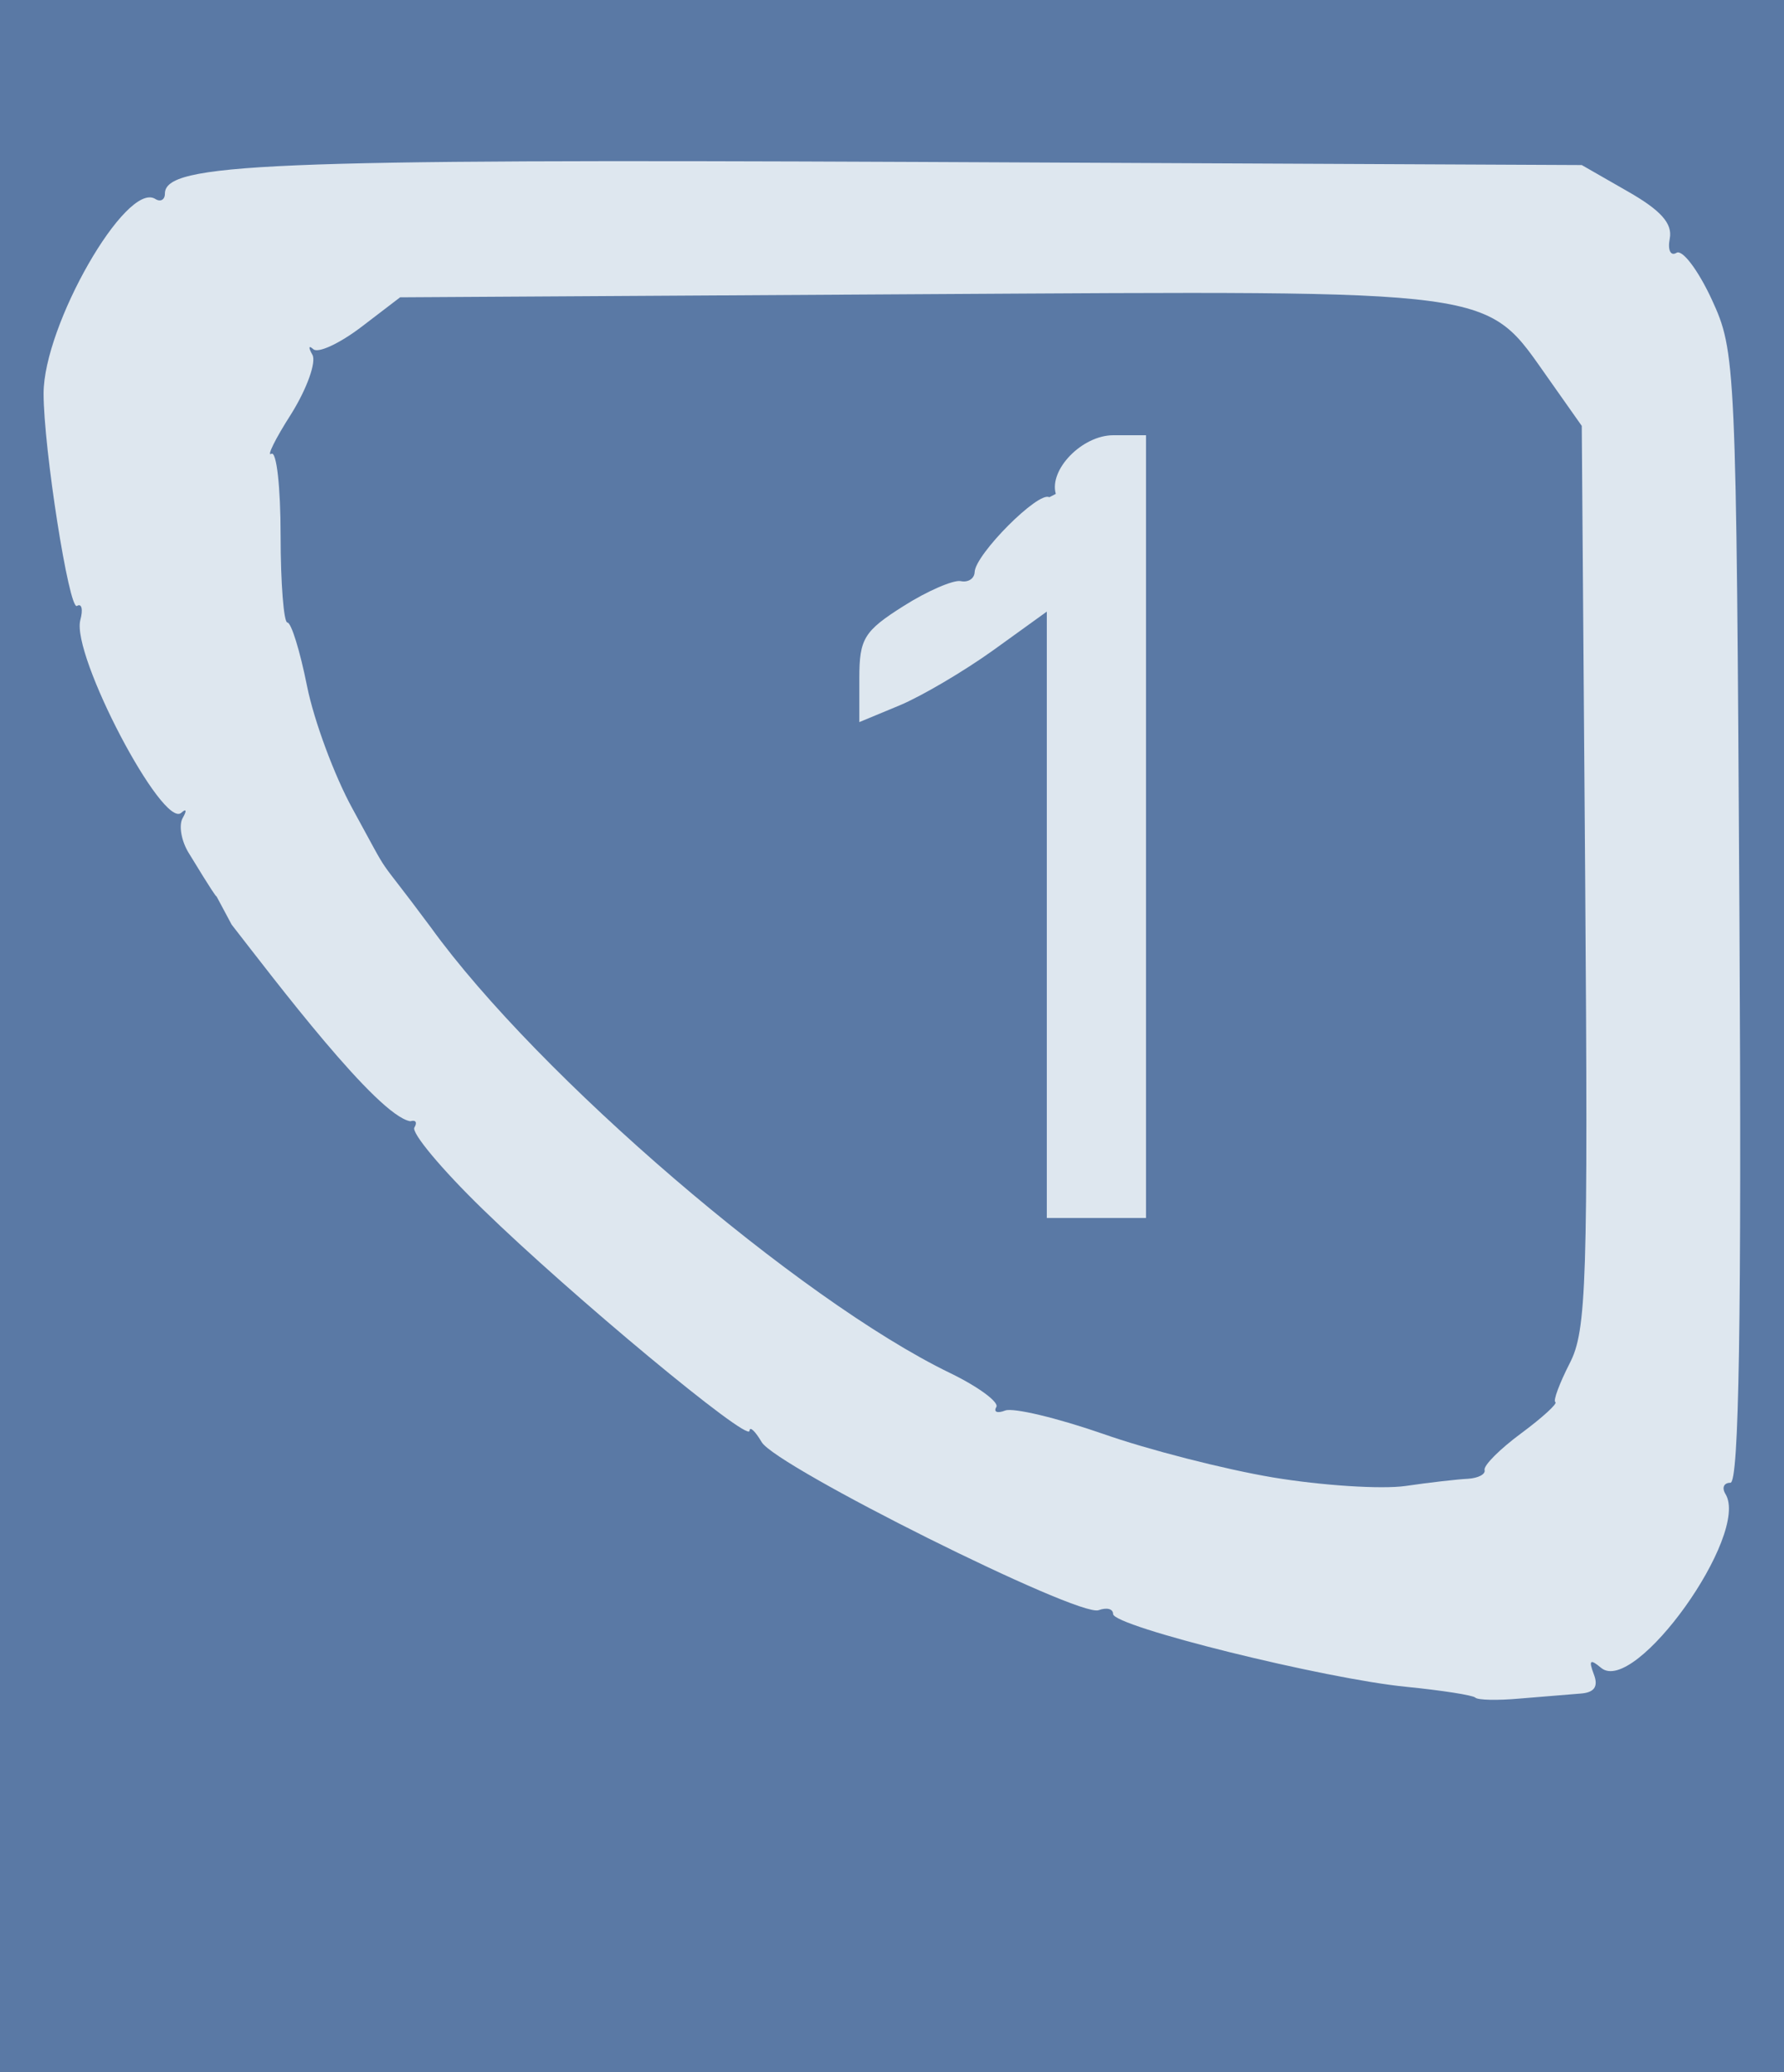 <svg xmlns:rdf="http://www.w3.org/1999/02/22-rdf-syntax-ns#" xmlns="http://www.w3.org/2000/svg" xmlns:cc="http://creativecommons.org/ns#" xmlns:dc="http://purl.org/dc/elements/1.1/" id="svg6302" viewBox="0 0 38.622 44.87">  <g id="layer1" transform="translate(302.88 -509.93)"> <g id="g6884"> <g id="g8318" class="sa-light-blue" transform="matrix(.142 0 0 -1 -302.88 532.36)" fill="#5a79a5"> <path id="path8320" class="sa-light-blue" d="m0 0v22.442h272.54v-44.883h-272.54v22.441z" fill="#5a79a5"></path> </g> <g id="g7429-0" fill="#dee7ef" class="sa-dark-blue" transform="matrix(1.25 0 0 -1.25 -268.67 546.6)"> <path id="path7431-4" class="sa-dark-blue" d="m0 0c0.246 0.016 0.32 0.121 0.234 0.34-0.09 0.238-0.062 0.266 0.129 0.105 0.586-0.484 2.582 2.313 2.153 3.012-0.067 0.11-0.028 0.195 0.086 0.195 0.148 0 0.195 2.801 0.156 9.79-0.055 9.66-0.063 9.8-0.481 10.71-0.234 0.504-0.508 0.868-0.609 0.805-0.102-0.062-0.156 0.047-0.117 0.246 0.051 0.262-0.157 0.492-0.727 0.817l-0.797 0.457-11.511 0.054c-11.274 0.051-13.028-0.023-13.028-0.55 0-0.106-0.078-0.149-0.168-0.09-0.504 0.308-1.933-2.188-1.933-3.371 0-0.95 0.441-3.762 0.578-3.68 0.082 0.051 0.109-0.059 0.058-0.246-0.156-0.606 1.43-3.629 1.75-3.336 0.086 0.078 0.098 0.039 0.024-0.09-0.074-0.125-0.024-0.402 0.105-0.609 0.844-1.387 0.18-0.196 0.742-1.239 0.743-0.953 2.52-3.308 3.094-3.406 0.094 0.028 0.125-0.019 0.071-0.109-0.055-0.09 0.472-0.723 1.179-1.41 1.539-1.5 4.617-4.055 4.625-3.844 0.004 0.086 0.098-0.004 0.211-0.195 0.25-0.426 5.492-3.043 5.836-2.911 0.141 0.051 0.25 0.024 0.25-0.066 0-0.215 3.672-1.125 5.082-1.262 0.613-0.062 1.149-0.144 1.192-0.187s0.386-0.051 0.769-0.016c0.383 0.031 0.852 0.07 1.047 0.086" fill="#dee7ef"></path> </g> <g id="g7433-8" fill="#5a79a5" class="sa-light-blue" transform="matrix(1.25 0 0 -1.25 -275.32 541.92)"> <path id="path7435-4" class="sa-light-blue" d="m0 0c-0.84 0.141-2.168 0.481-2.953 0.758-0.79 0.274-1.543 0.453-1.684 0.402-0.137-0.054-0.207-0.027-0.156 0.059 0.054 0.082-0.309 0.352-0.801 0.59-2.613 1.266-7.137 5.148-8.992 7.719-1.043 1.406-0.621 0.711-1.356 2.054-0.312 0.567-0.668 1.524-0.789 2.129-0.121 0.606-0.273 1.098-0.34 1.098-0.062 0-0.117 0.68-0.117 1.508 0 0.832-0.07 1.468-0.16 1.414-0.086-0.055 0.066 0.258 0.344 0.691 0.273 0.438 0.437 0.899 0.367 1.024-0.074 0.129-0.066 0.171 0.016 0.097s0.453 0.098 0.828 0.383l0.675 0.516 8.993 0.054c10.179 0.059 9.777 0.114 10.902-1.472l0.57-0.809 0.059-7.805c0.051-7.054 0.027-7.867-0.27-8.437-0.175-0.344-0.289-0.648-0.246-0.668 0.043-0.023-0.222-0.266-0.59-0.539-0.371-0.274-0.656-0.559-0.636-0.637 0.019-0.074-0.11-0.14-0.285-0.152-0.176-0.008-0.665-0.063-1.086-0.125-0.418-0.059-1.45 0.008-2.293 0.148" fill="#5a79a5"></path> </g> <g id="g7437-8" fill="#dee7ef" class="sa-dark-blue" transform="matrix(1.25 0 0 -1.25 -278.07 527.83)"> <path id="path7439-0" class="sa-dark-blue" d="m0 0v6.781h-0.566c-0.539 0-1.117-0.594-0.996-1.016l-0.113-0.058c-0.184 0.113-1.282-0.989-1.293-1.297-0.004-0.113-0.114-0.184-0.243-0.156-0.125 0.023-0.574-0.168-0.992-0.434-0.679-0.43-0.762-0.562-0.762-1.246v-0.762l0.696 0.289c0.383 0.16 1.113 0.59 1.625 0.957l0.926 0.668v-10.504h1.718v6.778z" fill="#dee7ef"></path> </g> </g> </g> </svg>